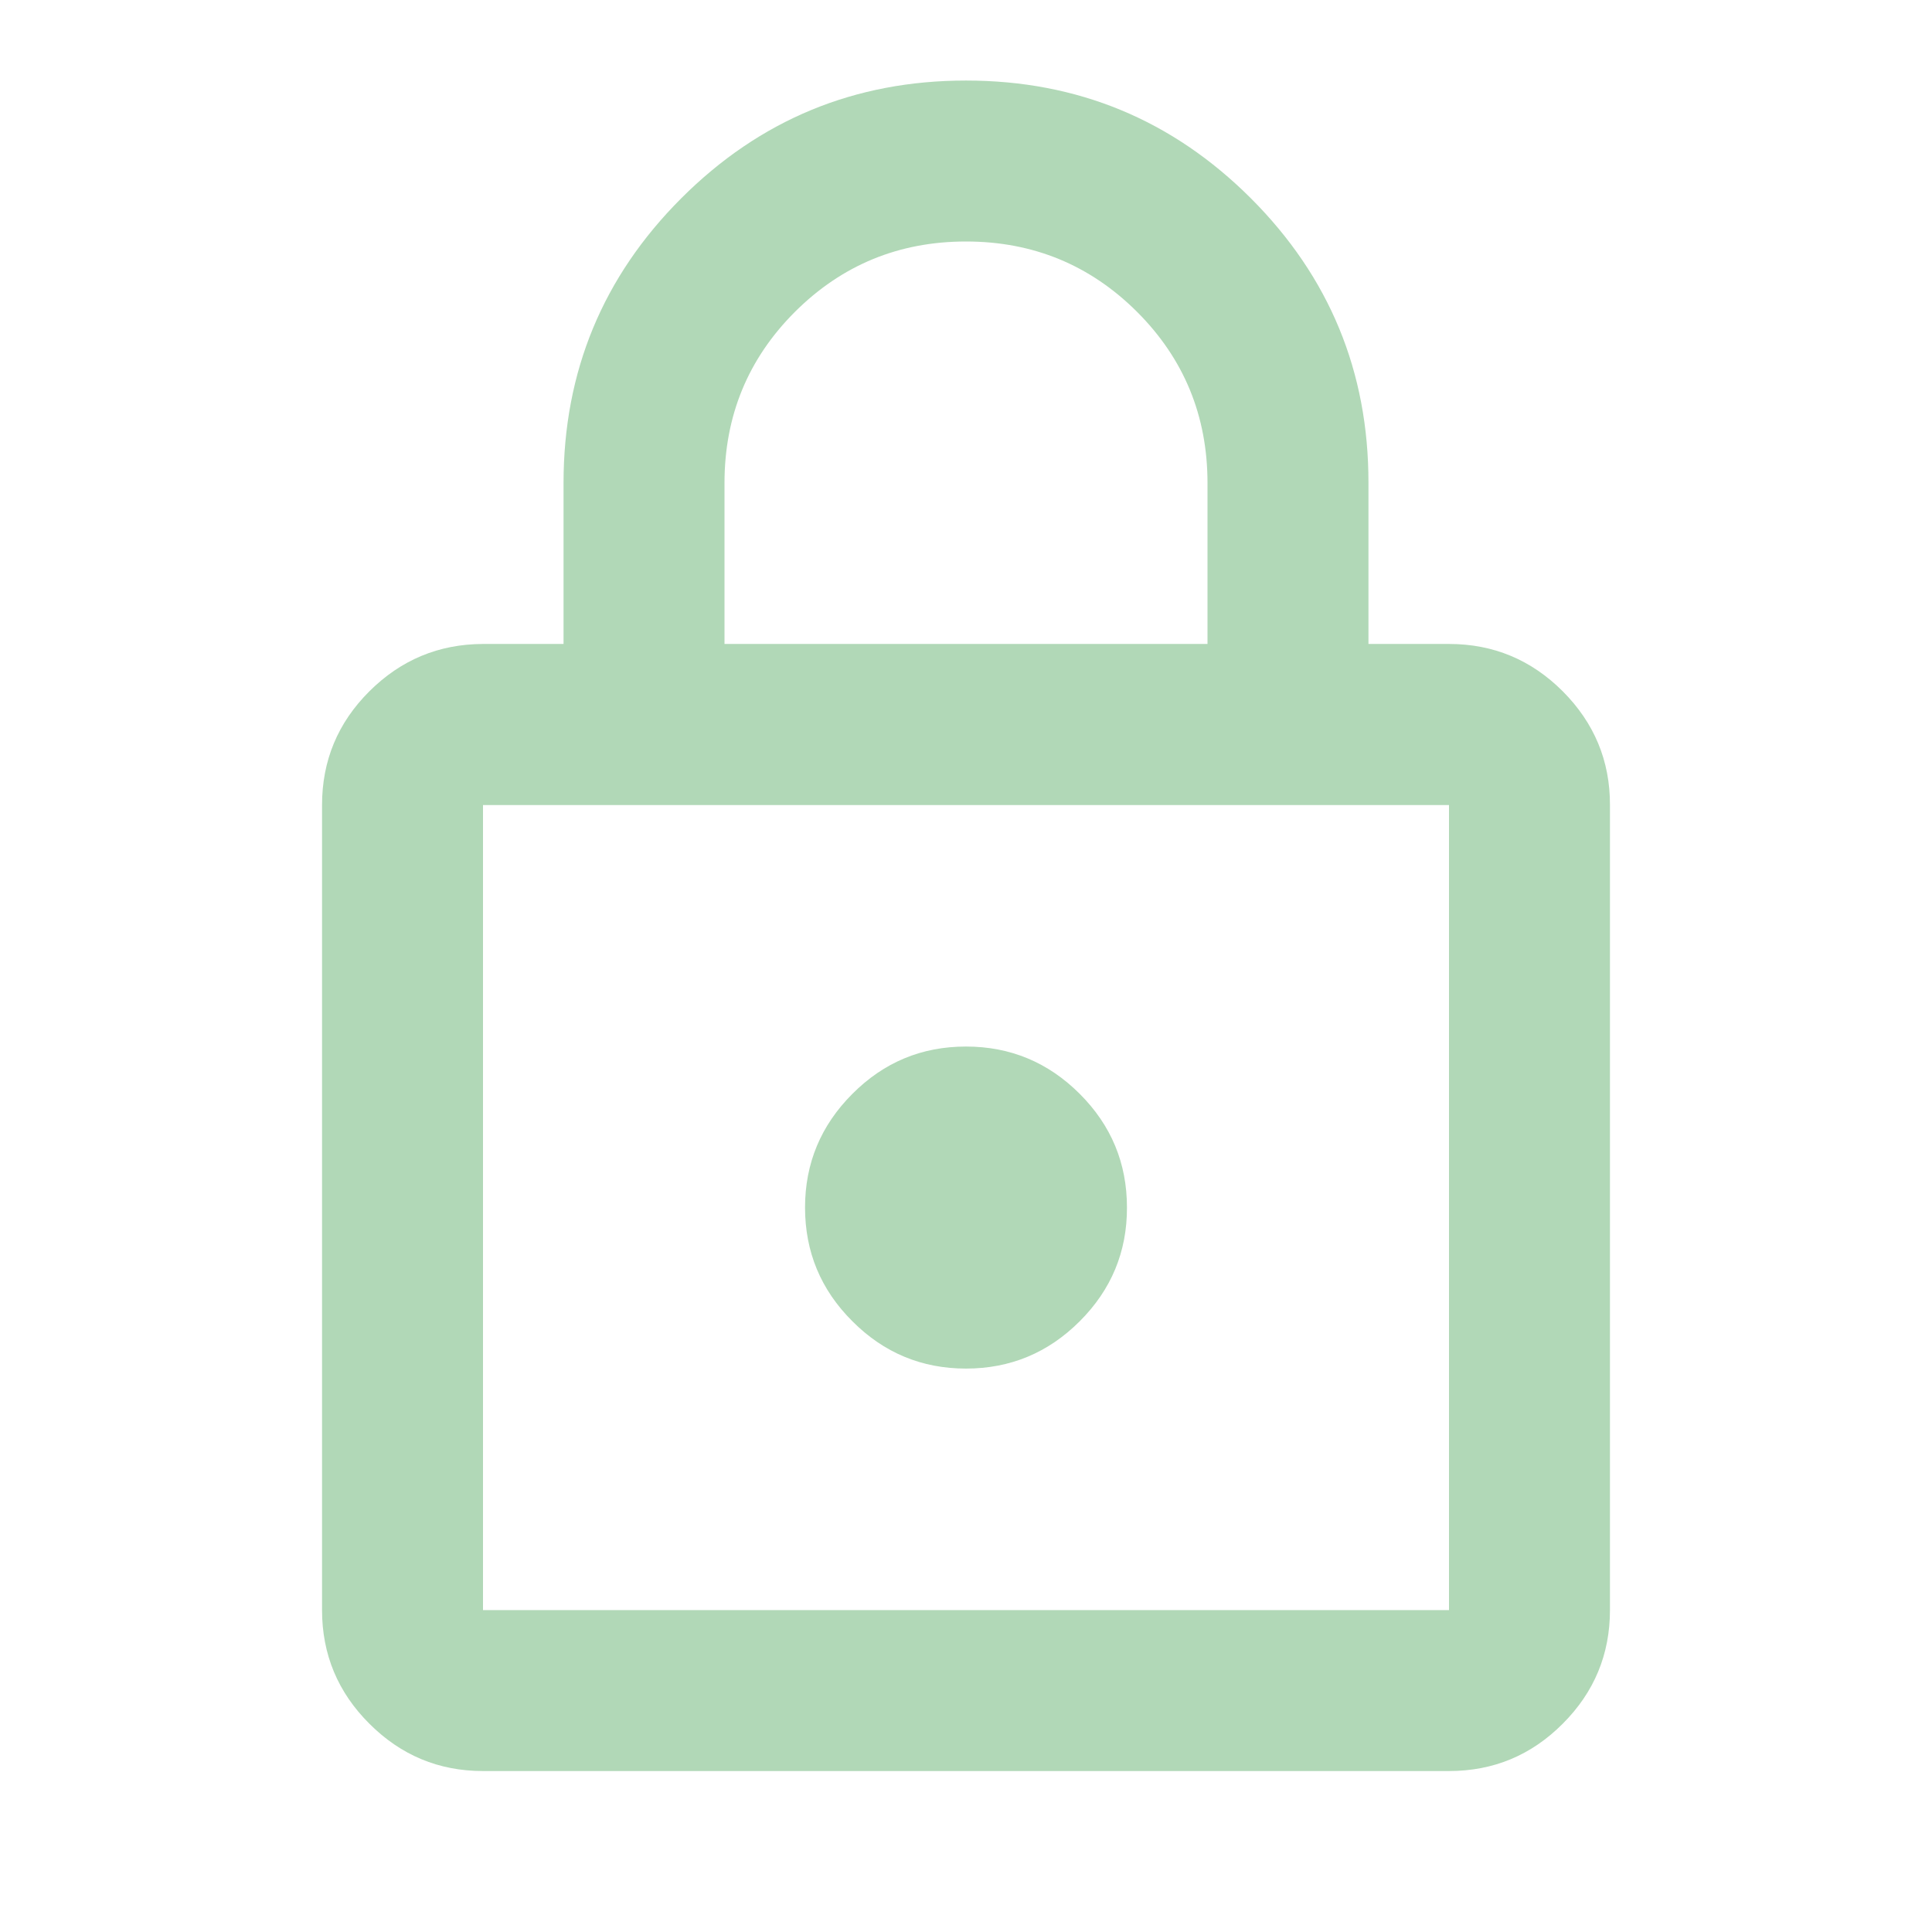 <?xml version="1.0" encoding="UTF-8"?> <svg xmlns="http://www.w3.org/2000/svg" width="16" height="16" viewBox="0 0 16 16" fill="none"><g clip-path="url(#clip0_952_8411)"><path d="M4 14.667C3.633 14.667 3.32 14.536 3.059 14.275C2.798 14.015 2.667 13.701 2.667 13.334V6.667C2.667 6.3 2.797 5.986 3.059 5.725C3.32 5.465 3.634 5.334 4 5.333H4.667V4C4.667 3.078 4.992 2.292 5.642 1.642C6.292 0.992 7.078 0.667 8 0.667C8.922 0.667 9.708 0.992 10.359 1.642C11.009 2.292 11.334 3.078 11.333 4V5.333H12C12.367 5.333 12.681 5.464 12.942 5.725C13.203 5.987 13.334 6.301 13.333 6.667V13.334C13.333 13.7 13.203 14.014 12.942 14.275C12.681 14.537 12.367 14.667 12 14.667H4ZM4 13.334H12V6.667H4V13.334ZM8 11.334C8.367 11.334 8.681 11.203 8.942 10.942C9.203 10.681 9.334 10.367 9.333 10C9.333 9.633 9.203 9.32 8.942 9.059C8.681 8.798 8.367 8.667 8 8.667C7.633 8.667 7.32 8.797 7.059 9.059C6.798 9.32 6.667 9.634 6.667 10C6.667 10.367 6.797 10.681 7.059 10.942C7.32 11.204 7.634 11.334 8 11.334ZM6 5.333H10V4C10 3.445 9.806 2.972 9.417 2.583C9.028 2.195 8.556 2 8 2C7.444 2 6.972 2.195 6.583 2.583C6.194 2.972 6 3.445 6 4V5.333Z" fill="#B1D8B7"></path></g><defs><clipPath id="clip0_952_8411"><rect y="0" width="16" height="16" fill="white"></rect></clipPath></defs></svg> 